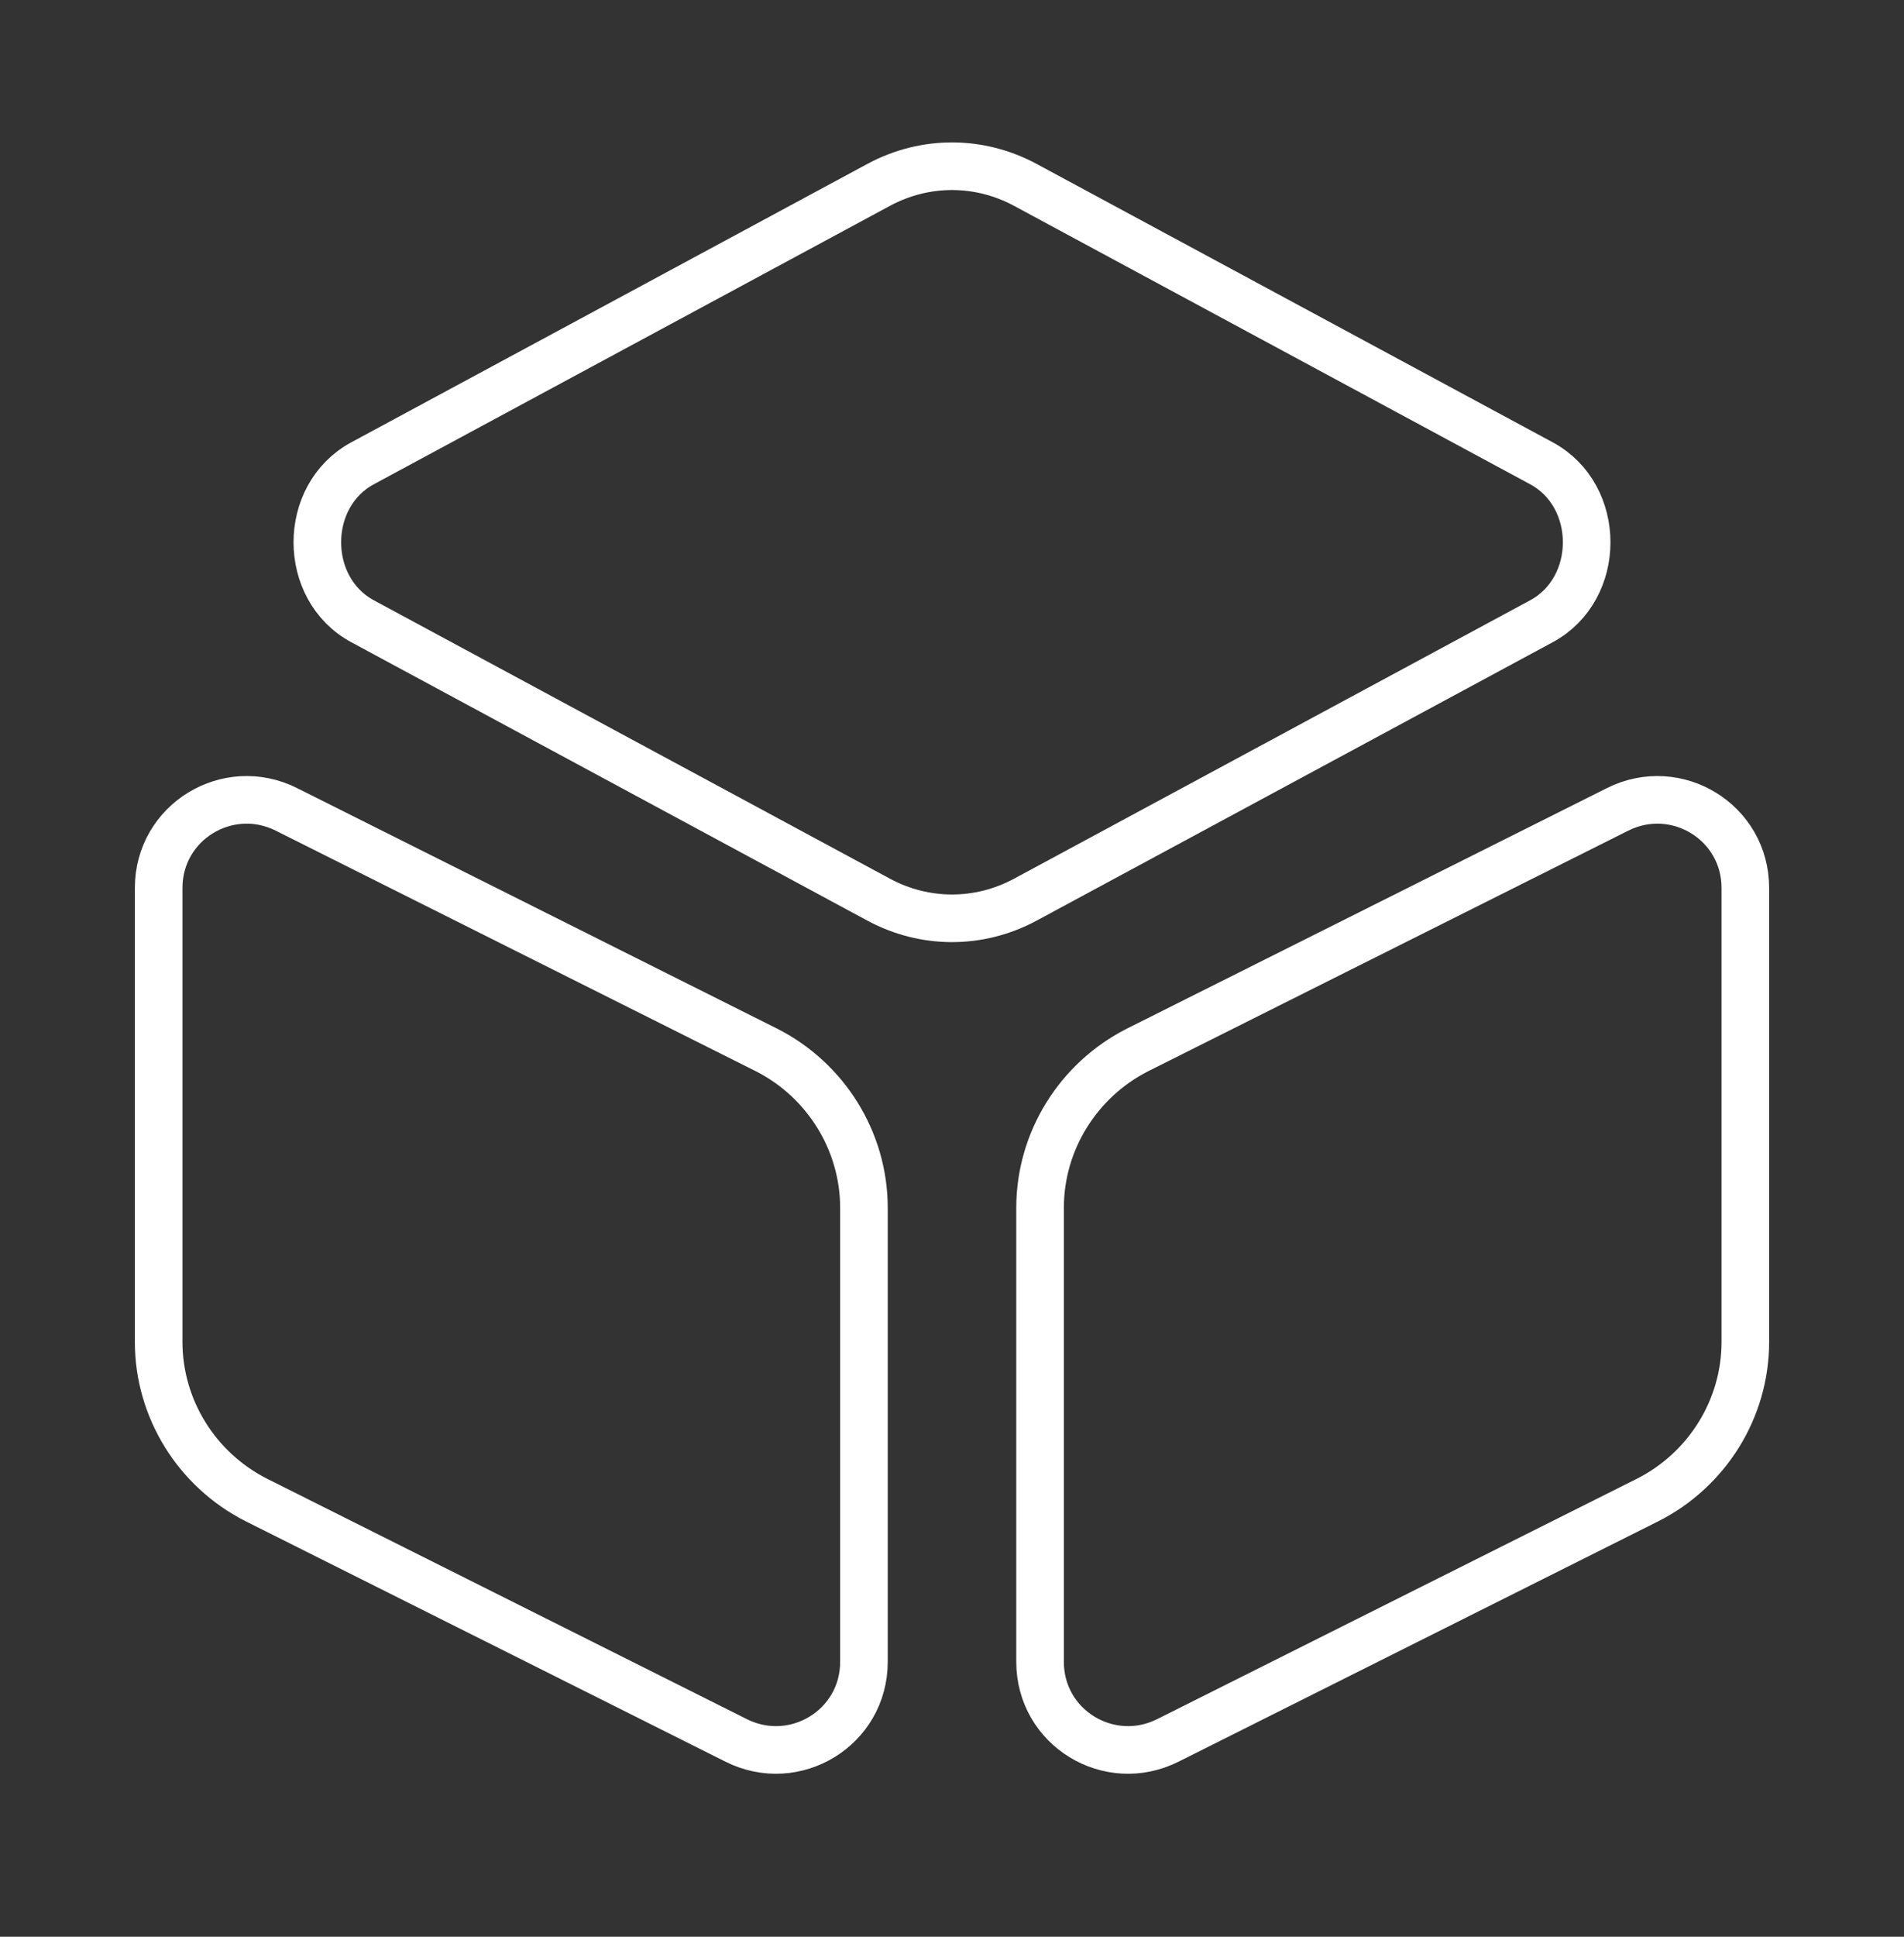 <?xml version="1.0" encoding="UTF-8"?> <svg xmlns="http://www.w3.org/2000/svg" width="60" height="61" viewBox="0 0 60 61" fill="none"><rect x="0" y="0" width="60" height="61" fill="#333333" stroke="none"/><path d="M32.3 5.817L48.575 14.592C50.475 15.617 50.475 18.542 48.575 19.567L32.3 28.342C30.85 29.117 29.15 29.117 27.7 28.342L11.425 19.567C9.525 18.542 9.525 15.617 11.425 14.592L27.7 5.817C29.15 5.042 30.85 5.042 32.3 5.817Z" stroke="white" stroke-width="1.5" stroke-linecap="round" stroke-linejoin="round"></path><path d="M9.025 25.492L24.15 33.067C26.025 34.017 27.225 35.942 27.225 38.042V52.342C27.225 54.417 25.05 55.742 23.2 54.817L8.075 47.242C6.2 46.292 5 44.367 5 42.267V27.967C5 25.892 7.175 24.567 9.025 25.492Z" stroke="white" stroke-width="1.5" stroke-linecap="round" stroke-linejoin="round"></path><path d="M50.975 25.492L35.85 33.067C33.975 34.017 32.775 35.942 32.775 38.042V52.342C32.775 54.417 34.95 55.742 36.8 54.817L51.925 47.242C53.8 46.292 55 44.367 55 42.267V27.967C55 25.892 52.825 24.567 50.975 25.492Z" stroke="white" stroke-width="1.5" stroke-linecap="round" stroke-linejoin="round"></path></svg> 